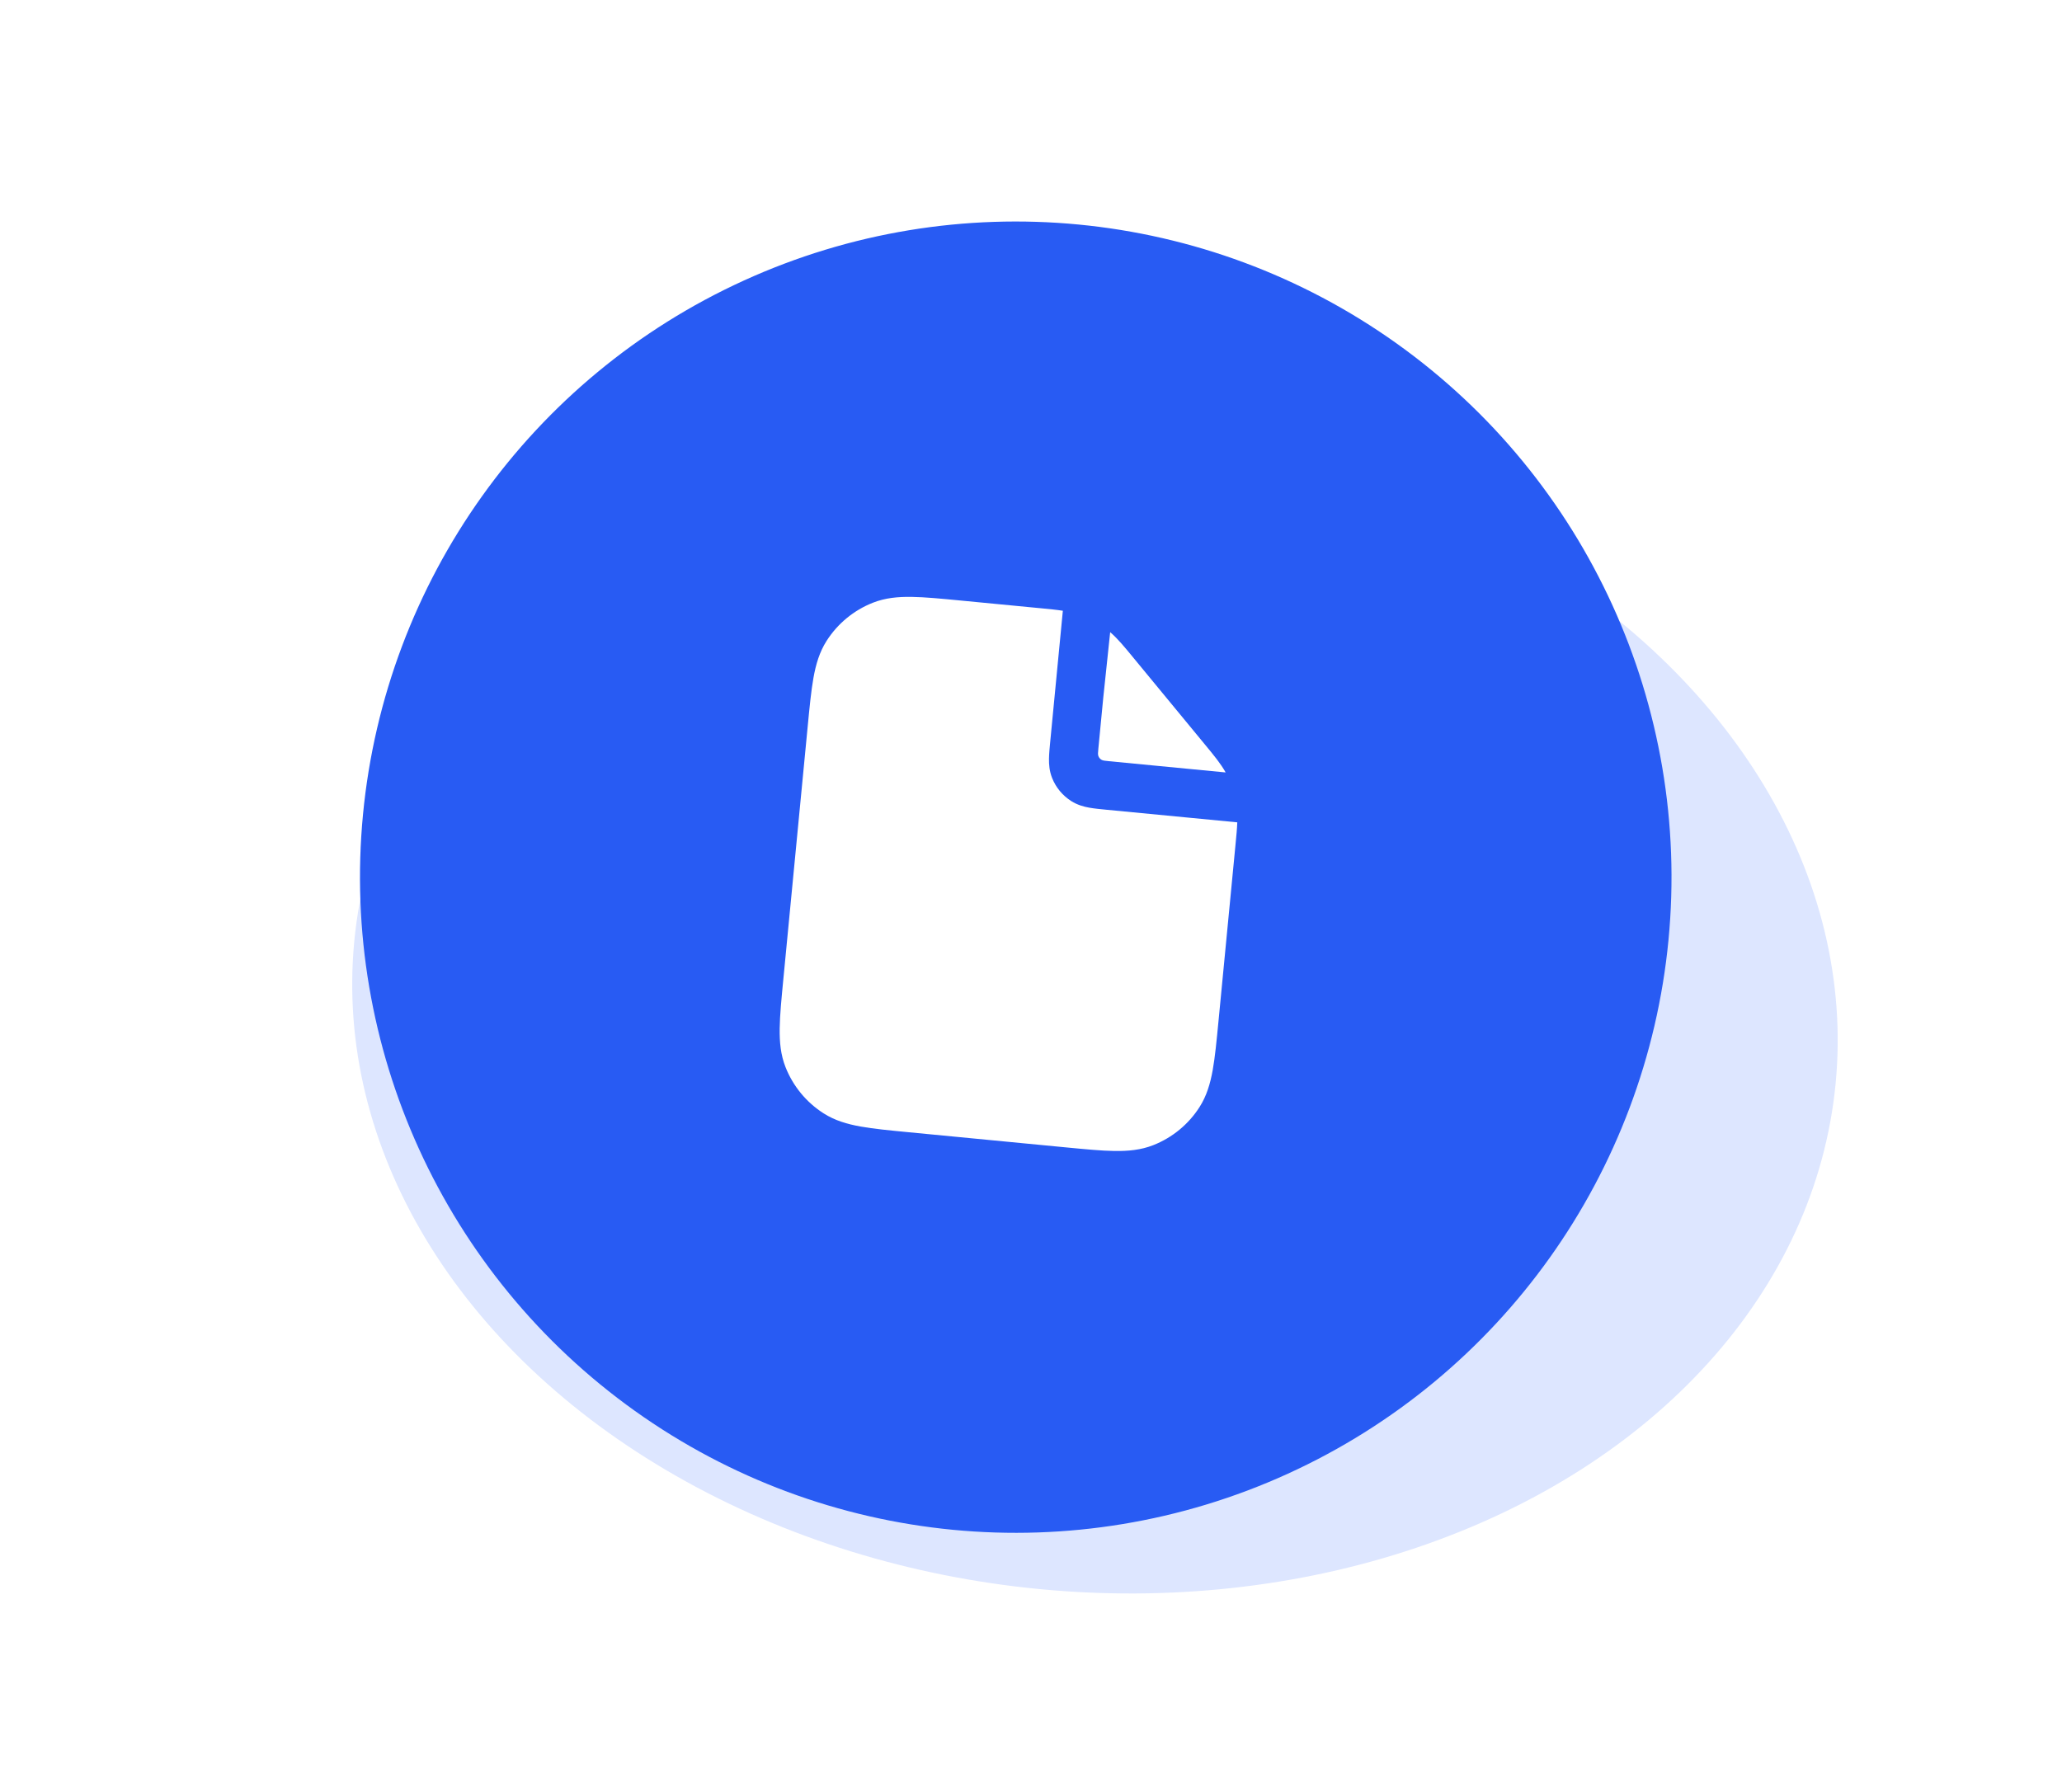 <svg width="283" height="246" viewBox="0 0 283 246" fill="none" xmlns="http://www.w3.org/2000/svg">
<g clip-path="url(#clip0_311_43274)">
<g opacity="0.2" filter="url(#filter0_f_311_43274)">
<ellipse cx="150.278" cy="138.961" rx="102.121" ry="79.534" transform="rotate(5.503 150.278 138.961)" fill="#5580FF"/>
</g>
<circle cx="139.407" cy="120.407" r="90" transform="rotate(5.503 139.407 120.407)" fill="#285BF3"/>
<g clip-path="url(#clip1_311_43274)">
<path d="M151.839 111.15C151.001 111.069 150.186 110.991 149.501 110.868C148.748 110.733 147.867 110.5 147.011 109.954C145.824 109.198 144.906 108.085 144.39 106.775C144.018 105.83 143.958 104.921 143.969 104.157C143.979 103.461 144.058 102.645 144.139 101.808L145.23 90.487L145.871 83.836C144.992 83.699 144.033 83.607 142.935 83.501L142.597 83.469L131.803 82.429C129.132 82.172 126.928 81.959 125.118 81.933C123.238 81.906 121.492 82.067 119.803 82.733C117.183 83.765 114.957 85.599 113.444 87.974C112.468 89.505 111.976 91.188 111.644 93.038C111.324 94.82 111.112 97.024 110.855 99.695L107.504 134.476C107.246 137.147 107.034 139.351 107.008 141.161C106.98 143.041 107.142 144.787 107.807 146.476C108.839 149.096 110.674 151.322 113.049 152.835C114.58 153.811 116.263 154.303 118.113 154.635C119.895 154.955 122.099 155.167 124.77 155.424L146.279 157.497C148.95 157.754 151.154 157.967 152.964 157.993C154.844 158.02 156.59 157.858 158.279 157.193C160.899 156.161 163.125 154.326 164.638 151.952C165.613 150.42 166.106 148.738 166.438 146.887C166.757 145.106 166.97 142.901 167.227 140.231L169.546 116.165L169.578 115.827C169.685 114.728 169.778 113.77 169.811 112.881L163.16 112.24L151.839 111.15Z" fill="white"/>
<path d="M151.42 95.752L150.747 102.739C150.693 103.297 150.666 103.575 150.754 103.799C150.832 103.995 150.969 104.162 151.147 104.276C151.35 104.405 151.628 104.432 152.186 104.485L159.173 105.159L168.214 106.03C167.536 104.821 166.611 103.7 165.436 102.276L165.22 102.014L155.661 90.417L155.445 90.154C154.3 88.764 153.393 87.662 152.367 86.776L151.42 95.752Z" fill="white"/>
</g>
</g>
<defs>
<filter id="filter0_f_311_43274" x="0.337" y="11.182" width="299.882" height="255.558" filterUnits="userSpaceOnUse" color-interpolation-filters="sRGB">
<feFlood flood-opacity="0" result="BackgroundImageFix"/>
<feBlend mode="normal" in="SourceGraphic" in2="BackgroundImageFix" result="shape"/>
<feGaussianBlur stdDeviation="24" result="effect1_foregroundBlur_311_43274"/>
</filter>
<clipPath id="clip0_311_43274">
<rect width="283" height="246" fill="white"/>
</clipPath>
<clipPath id="clip1_311_43274">
<rect width="80" height="80" fill="white" transform="translate(103.062 76.311) rotate(5.503)"/>
</clipPath>
</defs>
</svg>
